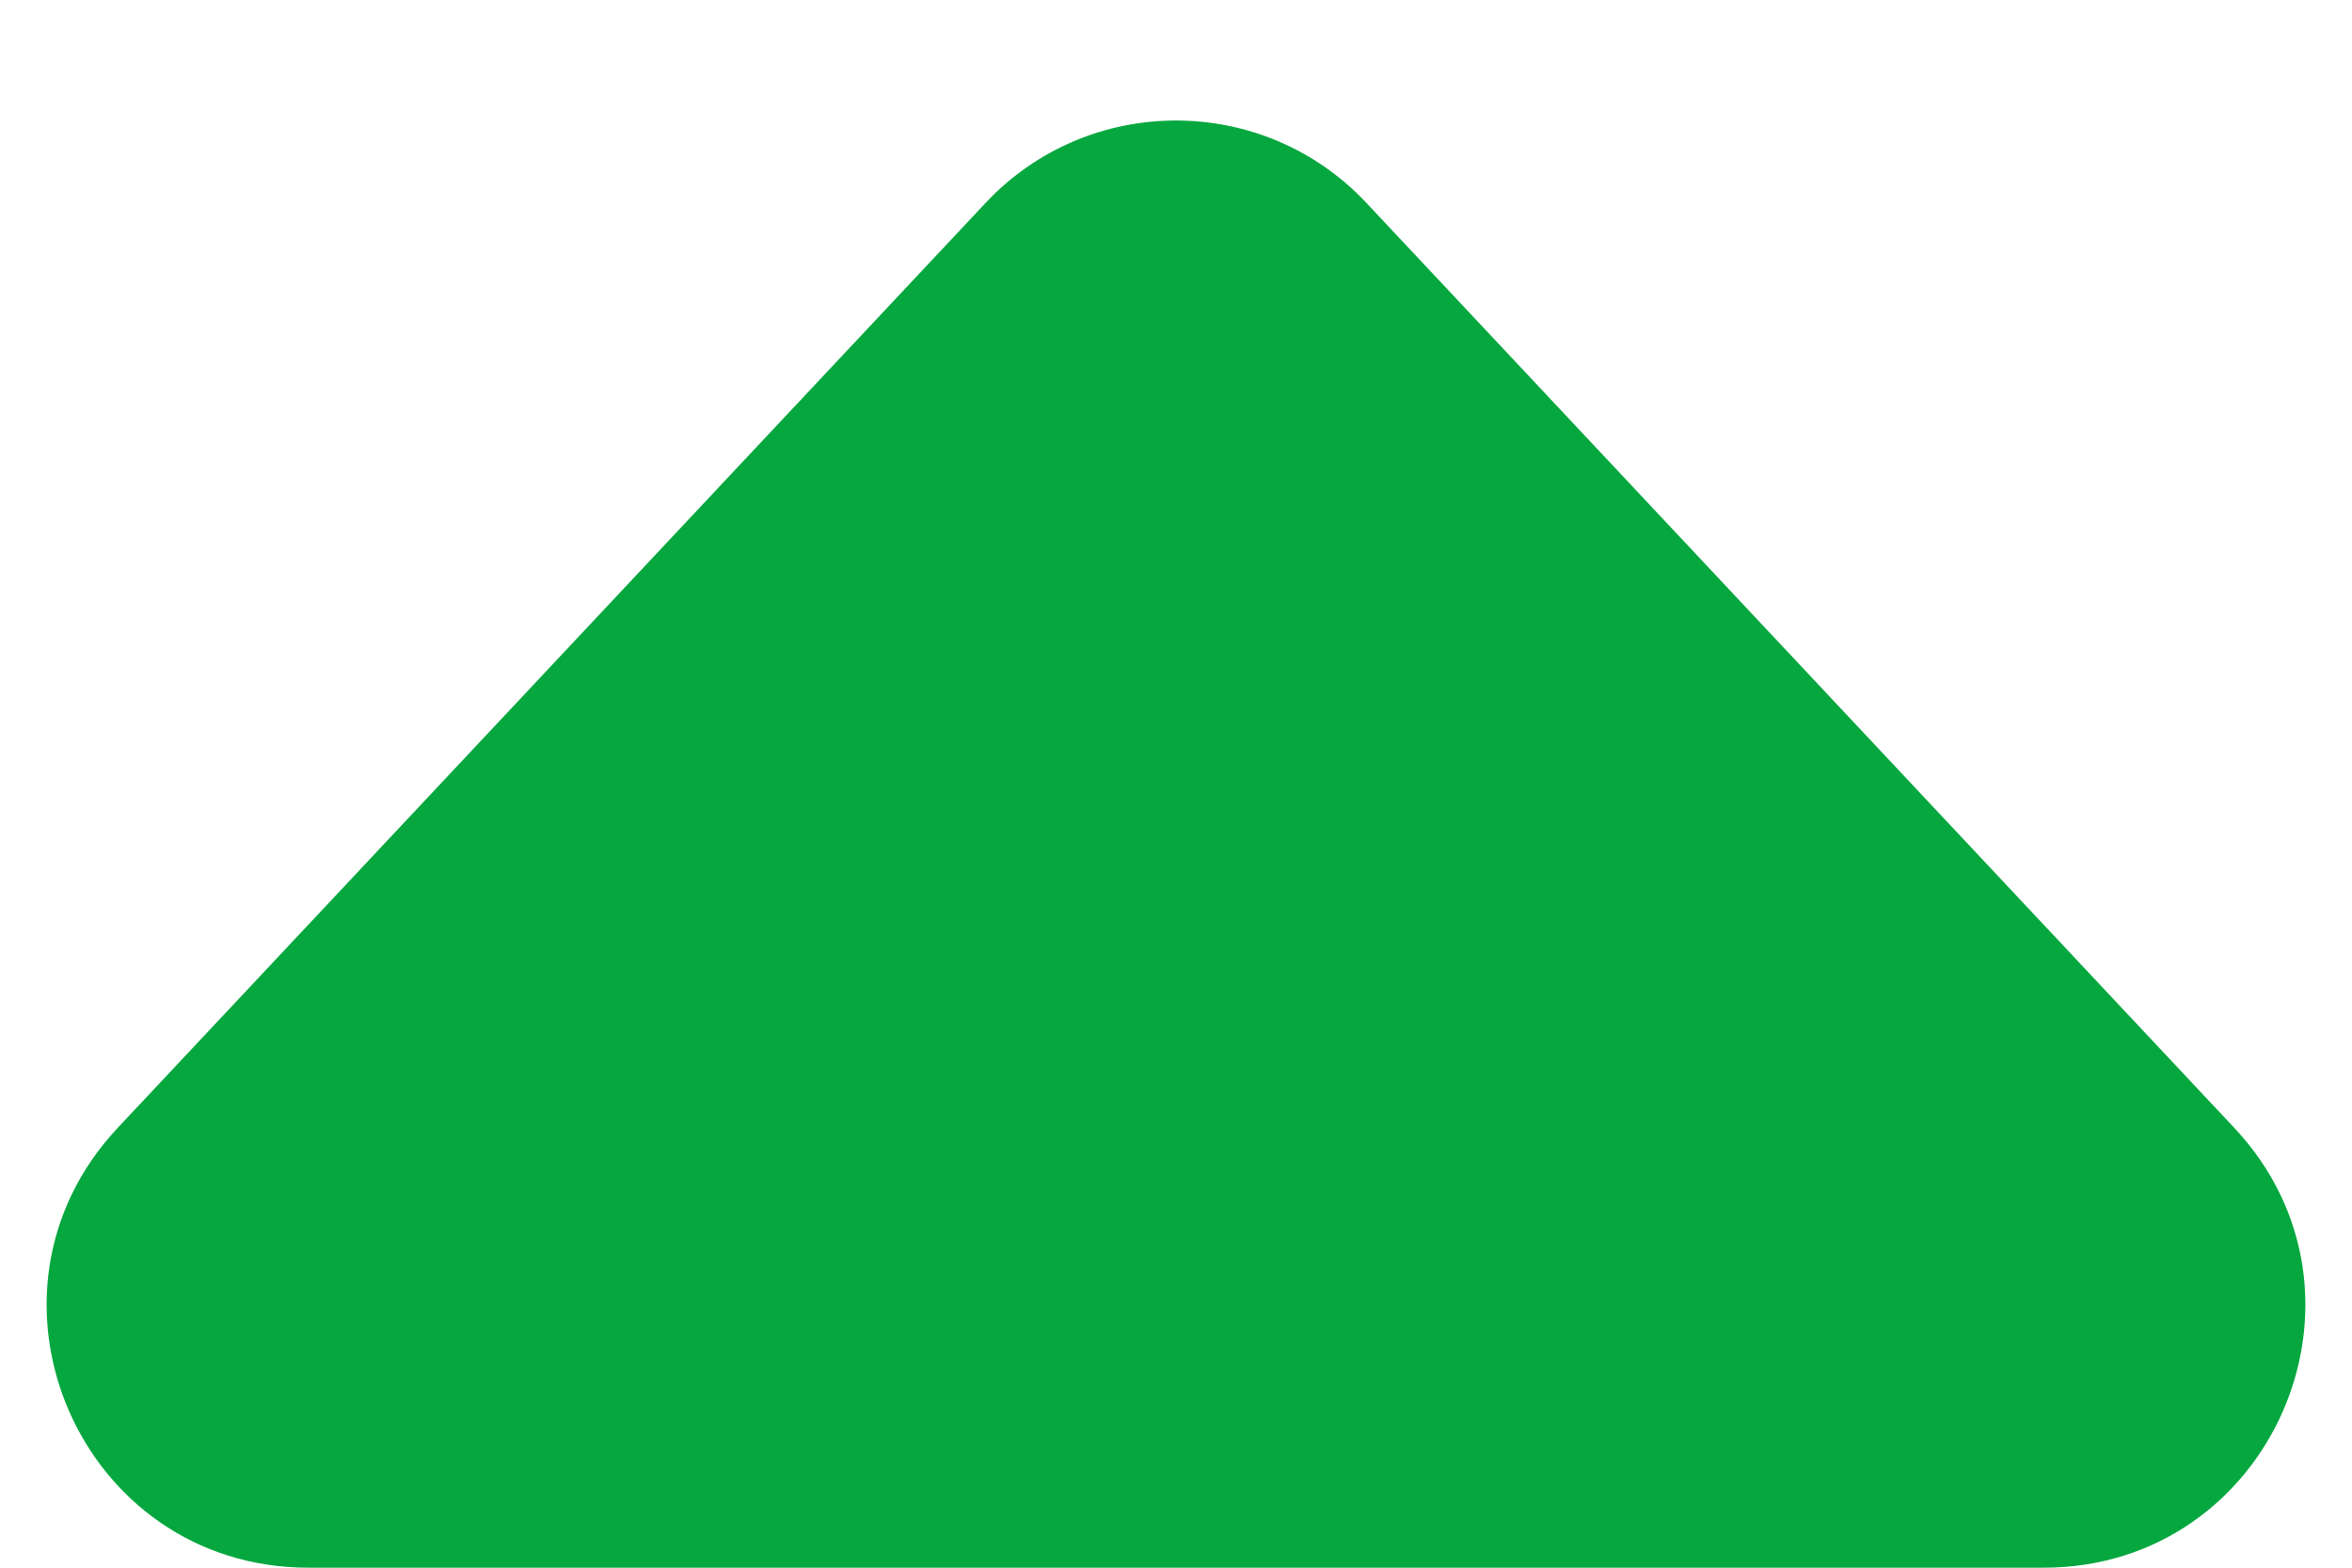 <svg width="9" height="6" viewBox="0 0 9 6" fill="none" xmlns="http://www.w3.org/2000/svg">
<path d="M3.771 0.777C4.166 0.356 4.834 0.356 5.229 0.777L8.549 4.316C9.148 4.954 8.695 6 7.82 6L1.18 6C0.305 6 -0.148 4.954 0.451 4.316L3.771 0.777Z" fill="#05A73E"/>
</svg>
